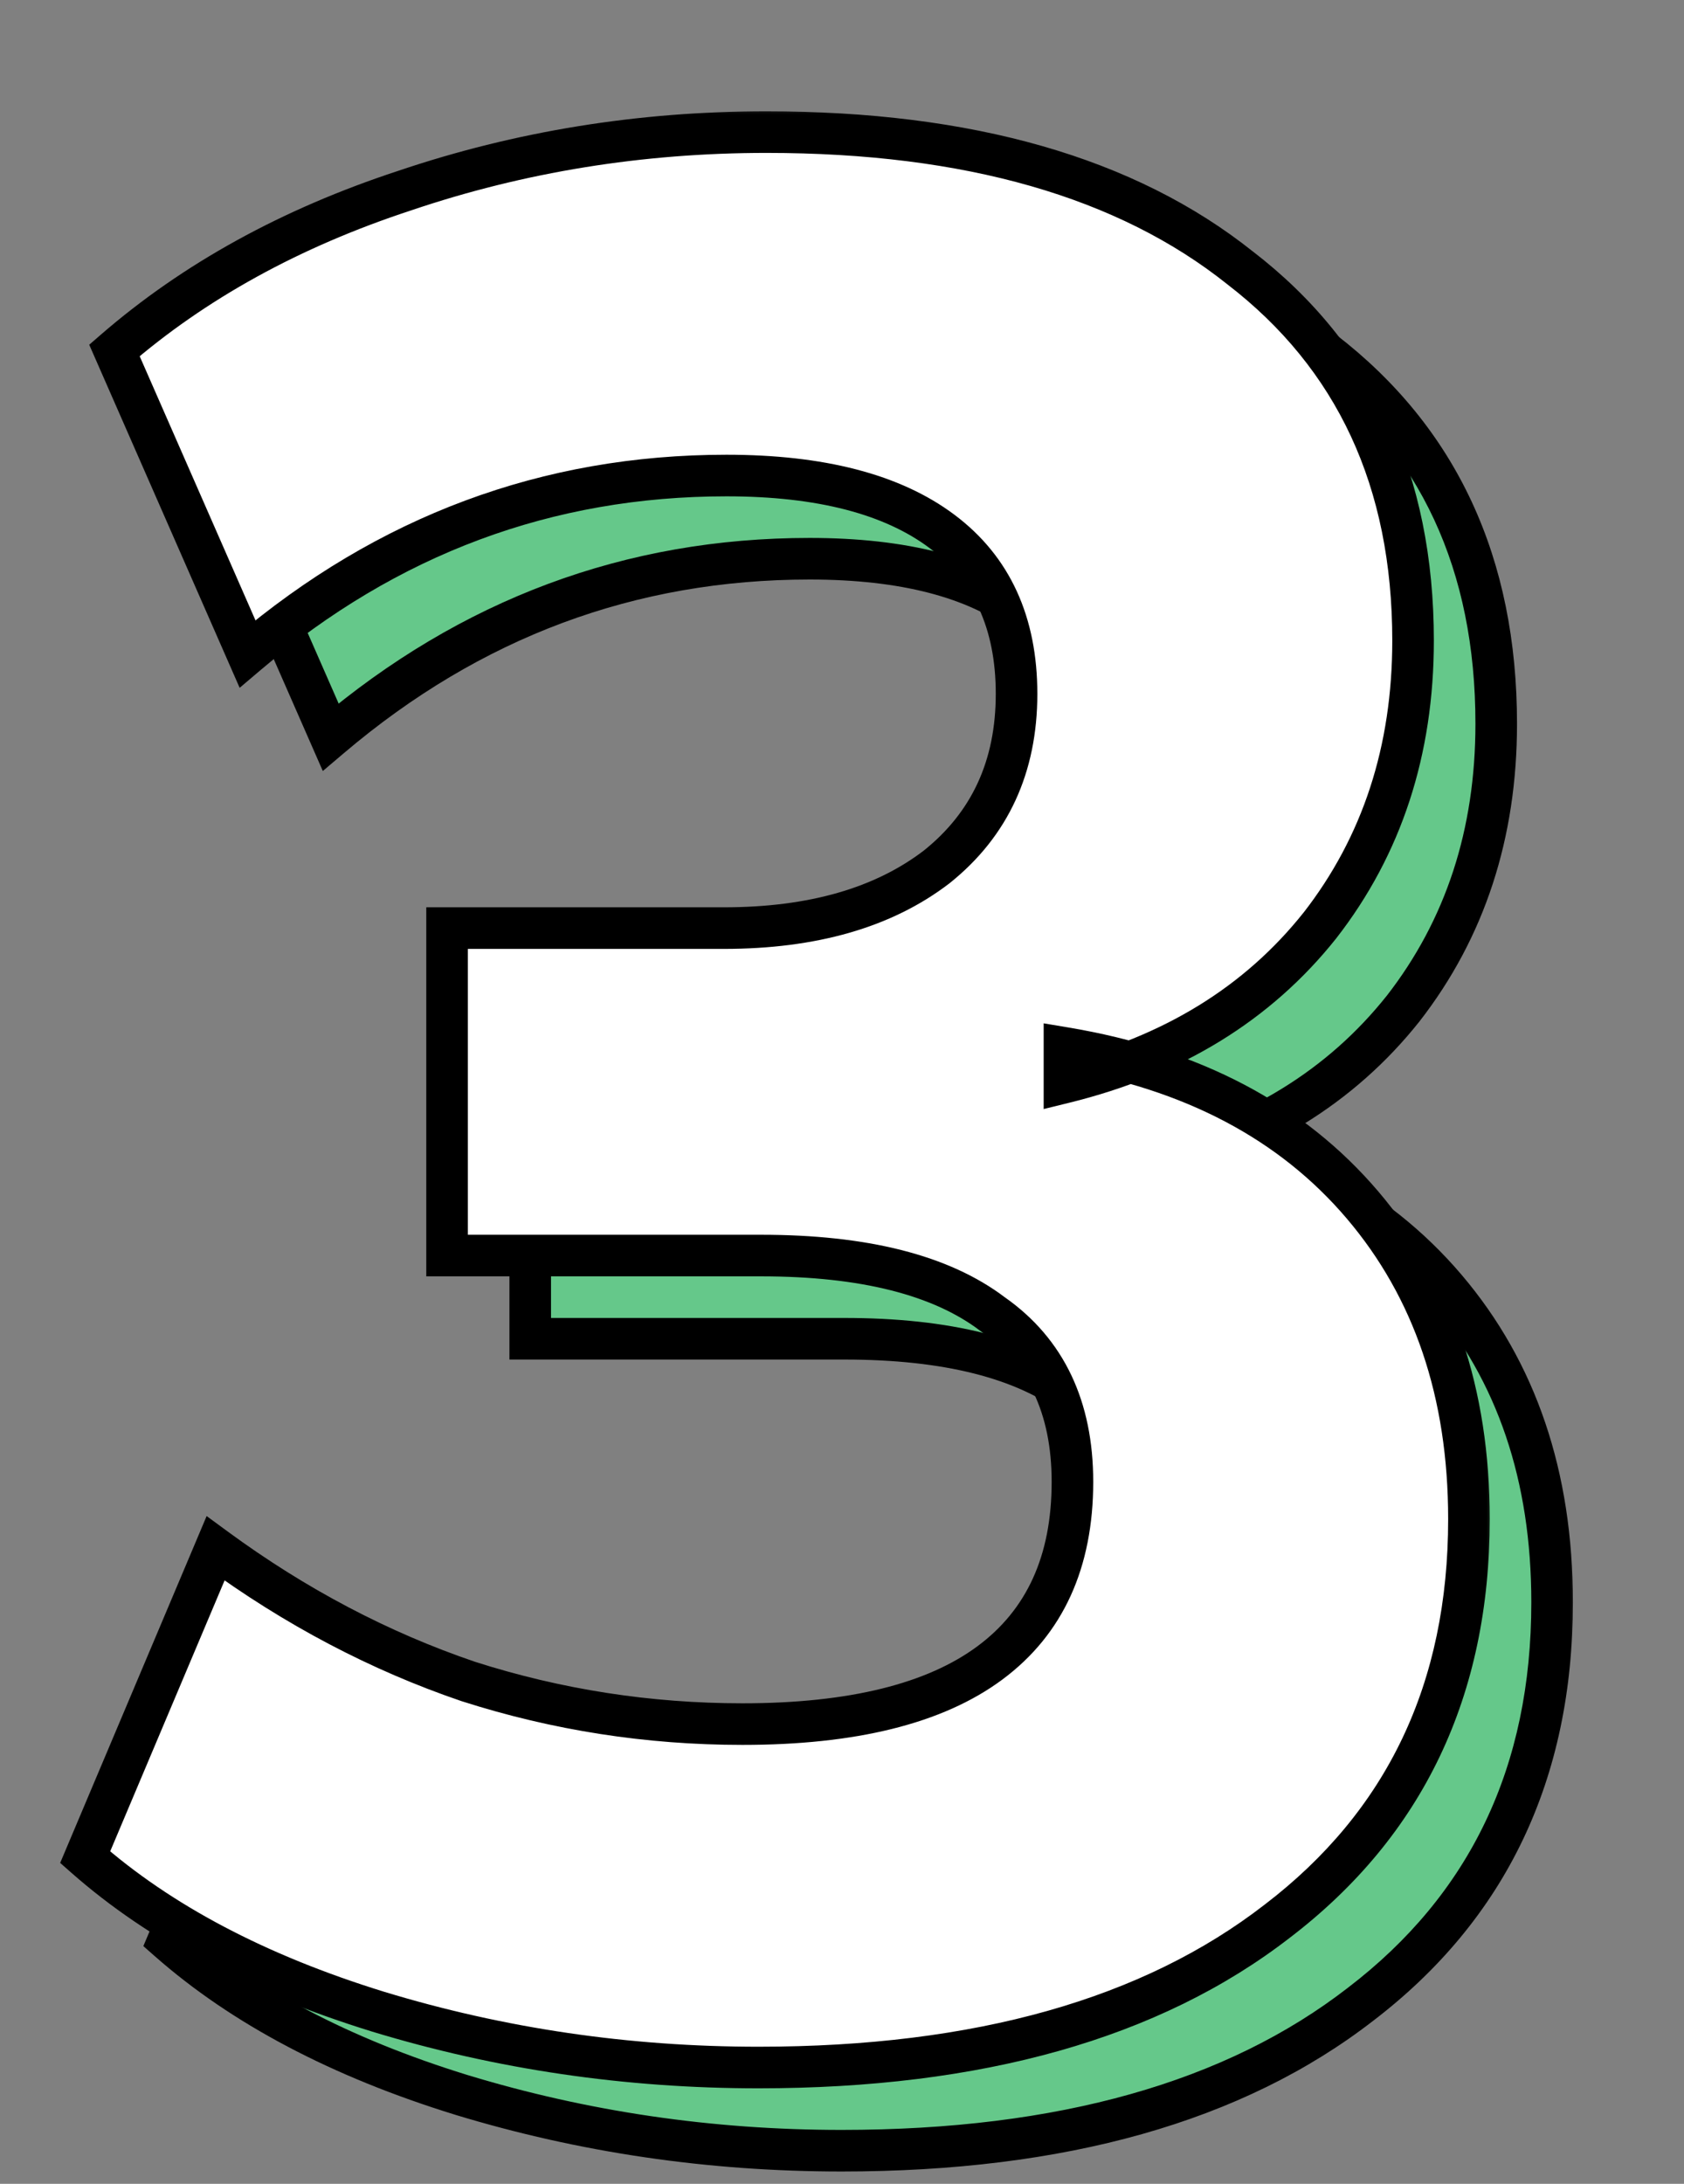 <svg width="81" height="105" viewBox="0 0 81 105" fill="none" xmlns="http://www.w3.org/2000/svg">
<rect x="0" y="0" width="81" height="105" fill="#808080" stroke="none"/>
<mask id="path-1-outside-1_441_1046" maskUnits="userSpaceOnUse" x="6" y="9" width="70" height="96" fill="black">
<rect fill="white" x="6" y="9" width="70" height="96"/>
<path d="M40.48 103.408C34.165 103.408 28.064 102.512 22.176 100.72C16.373 98.928 11.68 96.453 8.096 93.296L14.368 78.448C18.208 81.264 22.261 83.397 26.528 84.848C30.795 86.213 35.189 86.896 39.712 86.896C45.003 86.896 48.971 85.915 51.616 83.952C54.261 81.989 55.584 79.088 55.584 75.248C55.584 71.664 54.304 68.976 51.744 67.184C49.269 65.307 45.557 64.368 40.608 64.368H25.504V48.624H38.816C43.083 48.624 46.496 47.643 49.056 45.68C51.616 43.632 52.896 40.859 52.896 37.36C52.896 33.947 51.701 31.344 49.312 29.552C46.923 27.76 43.467 26.864 38.944 26.864C30.325 26.864 22.645 29.723 15.904 35.44L9.504 20.848C13.344 17.52 17.995 14.96 23.456 13.168C29.003 11.291 34.805 10.352 40.864 10.352C50.592 10.352 58.187 12.528 63.648 16.88C69.195 21.147 71.968 27.12 71.968 34.8C71.968 40.091 70.475 44.656 67.488 48.496C64.501 52.251 60.405 54.768 55.2 56.048V54.384C61.344 55.408 66.123 57.925 69.536 61.936C72.949 65.947 74.656 70.981 74.656 77.04C74.656 85.232 71.584 91.675 65.44 96.368C59.381 101.061 51.061 103.408 40.48 103.408Z"/>
</mask>
<path d="M40.48 103.408C34.165 103.408 28.064 102.512 22.176 100.72C16.373 98.928 11.68 96.453 8.096 93.296L14.368 78.448C18.208 81.264 22.261 83.397 26.528 84.848C30.795 86.213 35.189 86.896 39.712 86.896C45.003 86.896 48.971 85.915 51.616 83.952C54.261 81.989 55.584 79.088 55.584 75.248C55.584 71.664 54.304 68.976 51.744 67.184C49.269 65.307 45.557 64.368 40.608 64.368H25.504V48.624H38.816C43.083 48.624 46.496 47.643 49.056 45.68C51.616 43.632 52.896 40.859 52.896 37.36C52.896 33.947 51.701 31.344 49.312 29.552C46.923 27.76 43.467 26.864 38.944 26.864C30.325 26.864 22.645 29.723 15.904 35.44L9.504 20.848C13.344 17.52 17.995 14.96 23.456 13.168C29.003 11.291 34.805 10.352 40.864 10.352C50.592 10.352 58.187 12.528 63.648 16.88C69.195 21.147 71.968 27.12 71.968 34.8C71.968 40.091 70.475 44.656 67.488 48.496C64.501 52.251 60.405 54.768 55.2 56.048V54.384C61.344 55.408 66.123 57.925 69.536 61.936C72.949 65.947 74.656 70.981 74.656 77.04C74.656 85.232 71.584 91.675 65.44 96.368C59.381 101.061 51.061 103.408 40.48 103.408Z" fill="#65C88A"/>
<path d="M22.176 100.72L21.881 101.675L21.885 101.677L22.176 100.72ZM8.096 93.296L7.175 92.907L6.895 93.57L7.435 94.046L8.096 93.296ZM14.368 78.448L14.959 77.642L13.939 76.893L13.447 78.059L14.368 78.448ZM26.528 84.848L26.206 85.795L26.215 85.798L26.223 85.8L26.528 84.848ZM51.616 83.952L51.02 83.149L51.02 83.149L51.616 83.952ZM51.744 67.184L51.14 67.981L51.155 67.992L51.17 68.003L51.744 67.184ZM25.504 64.368H24.504V65.368H25.504V64.368ZM25.504 48.624V47.624H24.504V48.624H25.504ZM49.056 45.68L49.664 46.474L49.673 46.467L49.681 46.461L49.056 45.68ZM49.312 29.552L49.912 28.752L49.912 28.752L49.312 29.552ZM15.904 35.44L14.988 35.842L15.527 37.071L16.551 36.203L15.904 35.44ZM9.504 20.848L8.849 20.092L8.292 20.575L8.588 21.25L9.504 20.848ZM23.456 13.168L23.768 14.118L23.777 14.115L23.456 13.168ZM63.648 16.88L63.025 17.662L63.032 17.667L63.038 17.673L63.648 16.88ZM67.488 48.496L68.271 49.119L68.277 49.11L67.488 48.496ZM55.2 56.048H54.2V57.324L55.439 57.019L55.2 56.048ZM55.2 54.384L55.364 53.398L54.2 53.203V54.384H55.2ZM69.536 61.936L68.775 62.584L68.775 62.584L69.536 61.936ZM65.44 96.368L64.833 95.573L64.828 95.577L65.44 96.368ZM40.48 103.408V102.408C34.261 102.408 28.258 101.526 22.467 99.763L22.176 100.72L21.885 101.677C27.87 103.498 34.069 104.408 40.48 104.408V103.408ZM22.176 100.72L22.471 99.764C16.768 98.003 12.21 95.588 8.757 92.546L8.096 93.296L7.435 94.046C11.15 97.319 15.979 99.853 21.881 101.675L22.176 100.72ZM8.096 93.296L9.017 93.685L15.289 78.837L14.368 78.448L13.447 78.059L7.175 92.907L8.096 93.296ZM14.368 78.448L13.777 79.254C17.694 82.127 21.838 84.309 26.206 85.795L26.528 84.848L26.85 83.901C22.685 82.485 18.722 80.401 14.959 77.642L14.368 78.448ZM26.528 84.848L26.223 85.8C30.589 87.198 35.087 87.896 39.712 87.896V86.896V85.896C35.292 85.896 31 85.229 26.833 83.896L26.528 84.848ZM39.712 86.896V87.896C45.097 87.896 49.318 86.902 52.212 84.755L51.616 83.952L51.02 83.149C48.624 84.927 44.908 85.896 39.712 85.896V86.896ZM51.616 83.952L52.212 84.755C55.156 82.571 56.584 79.345 56.584 75.248H55.584H54.584C54.584 78.831 53.367 81.408 51.02 83.149L51.616 83.952ZM55.584 75.248H56.584C56.584 71.393 55.187 68.374 52.318 66.365L51.744 67.184L51.17 68.003C53.421 69.579 54.584 71.935 54.584 75.248H55.584ZM51.744 67.184L52.348 66.387C49.624 64.32 45.655 63.368 40.608 63.368V64.368V65.368C45.459 65.368 48.915 66.293 51.14 67.981L51.744 67.184ZM40.608 64.368V63.368H25.504V64.368V65.368H40.608V64.368ZM25.504 64.368H26.504V48.624H25.504H24.504V64.368H25.504ZM25.504 48.624V49.624H38.816V48.624V47.624H25.504V48.624ZM38.816 48.624V49.624C43.232 49.624 46.881 48.608 49.664 46.474L49.056 45.68L48.448 44.886C46.111 46.678 42.934 47.624 38.816 47.624V48.624ZM49.056 45.68L49.681 46.461C52.496 44.209 53.896 41.139 53.896 37.36H52.896H51.896C51.896 40.578 50.736 43.055 48.431 44.899L49.056 45.68ZM52.896 37.36H53.896C53.896 33.683 52.592 30.762 49.912 28.752L49.312 29.552L48.712 30.352C50.811 31.926 51.896 34.21 51.896 37.36H52.896ZM49.312 29.552L49.912 28.752C47.281 26.779 43.578 25.864 38.944 25.864V26.864V27.864C43.356 27.864 46.564 28.741 48.712 30.352L49.312 29.552ZM38.944 26.864V25.864C30.082 25.864 22.174 28.811 15.257 34.677L15.904 35.44L16.551 36.203C23.116 30.634 30.569 27.864 38.944 27.864V26.864ZM15.904 35.44L16.82 35.038L10.42 20.446L9.504 20.848L8.588 21.25L14.988 35.842L15.904 35.44ZM9.504 20.848L10.159 21.604C13.886 18.373 18.416 15.874 23.768 14.118L23.456 13.168L23.144 12.218C17.573 14.046 12.802 16.667 8.849 20.092L9.504 20.848ZM23.456 13.168L23.777 14.115C29.216 12.274 34.91 11.352 40.864 11.352V10.352V9.352C34.7 9.352 28.789 10.307 23.135 12.221L23.456 13.168ZM40.864 10.352V11.352C50.453 11.352 57.799 13.498 63.025 17.662L63.648 16.88L64.271 16.098C58.575 11.559 50.731 9.352 40.864 9.352V10.352ZM63.648 16.88L63.038 17.673C68.312 21.73 70.968 27.396 70.968 34.8H71.968H72.968C72.968 26.844 70.077 20.564 64.258 16.087L63.648 16.88ZM71.968 34.8H70.968C70.968 39.889 69.537 44.233 66.699 47.882L67.488 48.496L68.277 49.11C71.413 45.079 72.968 40.292 72.968 34.8H71.968ZM67.488 48.496L66.705 47.873C63.873 51.435 59.978 53.843 54.961 55.077L55.2 56.048L55.439 57.019C60.832 55.693 65.13 53.067 68.271 49.118L67.488 48.496ZM55.2 56.048H56.2V54.384H55.2H54.2V56.048H55.2ZM55.2 54.384L55.036 55.37C60.992 56.363 65.541 58.785 68.775 62.584L69.536 61.936L70.297 61.288C66.704 57.066 61.697 54.453 55.364 53.398L55.2 54.384ZM69.536 61.936L68.775 62.584C72.011 66.387 73.656 71.181 73.656 77.04H74.656H75.656C75.656 70.782 73.888 65.506 70.297 61.288L69.536 61.936ZM74.656 77.04H73.656C73.656 84.942 70.713 91.082 64.833 95.573L65.44 96.368L66.047 97.163C72.455 92.267 75.656 85.522 75.656 77.04H74.656ZM65.44 96.368L64.828 95.577C59 100.092 50.923 102.408 40.48 102.408V103.408V104.408C51.2 104.408 59.763 102.031 66.052 97.159L65.44 96.368Z" fill="black" mask="url(#path-1-outside-1_441_1046)"/>
<mask id="path-3-outside-2_441_1046" maskUnits="userSpaceOnUse" x="2" y="5" width="70" height="96" fill="black">
<rect fill="white" x="2" y="5" width="70" height="96"/>
<path d="M36.48 99.408C30.165 99.408 24.064 98.512 18.176 96.72C12.373 94.928 7.68 92.453 4.096 89.296L10.368 74.448C14.208 77.264 18.261 79.397 22.528 80.848C26.795 82.213 31.189 82.896 35.712 82.896C41.003 82.896 44.971 81.915 47.616 79.952C50.261 77.989 51.584 75.088 51.584 71.248C51.584 67.664 50.304 64.976 47.744 63.184C45.269 61.307 41.557 60.368 36.608 60.368H21.504V44.624H34.816C39.083 44.624 42.496 43.643 45.056 41.68C47.616 39.632 48.896 36.859 48.896 33.36C48.896 29.947 47.701 27.344 45.312 25.552C42.923 23.76 39.467 22.864 34.944 22.864C26.325 22.864 18.645 25.723 11.904 31.44L5.504 16.848C9.344 13.52 13.995 10.96 19.456 9.168C25.003 7.291 30.805 6.352 36.864 6.352C46.592 6.352 54.187 8.528 59.648 12.88C65.195 17.147 67.968 23.12 67.968 30.8C67.968 36.091 66.475 40.656 63.488 44.496C60.501 48.251 56.405 50.768 51.2 52.048V50.384C57.344 51.408 62.123 53.925 65.536 57.936C68.949 61.947 70.656 66.981 70.656 73.04C70.656 81.232 67.584 87.675 61.44 92.368C55.381 97.061 47.061 99.408 36.48 99.408Z"/>
</mask>
<path d="M36.48 99.408C30.165 99.408 24.064 98.512 18.176 96.72C12.373 94.928 7.68 92.453 4.096 89.296L10.368 74.448C14.208 77.264 18.261 79.397 22.528 80.848C26.795 82.213 31.189 82.896 35.712 82.896C41.003 82.896 44.971 81.915 47.616 79.952C50.261 77.989 51.584 75.088 51.584 71.248C51.584 67.664 50.304 64.976 47.744 63.184C45.269 61.307 41.557 60.368 36.608 60.368H21.504V44.624H34.816C39.083 44.624 42.496 43.643 45.056 41.68C47.616 39.632 48.896 36.859 48.896 33.36C48.896 29.947 47.701 27.344 45.312 25.552C42.923 23.76 39.467 22.864 34.944 22.864C26.325 22.864 18.645 25.723 11.904 31.44L5.504 16.848C9.344 13.52 13.995 10.96 19.456 9.168C25.003 7.291 30.805 6.352 36.864 6.352C46.592 6.352 54.187 8.528 59.648 12.88C65.195 17.147 67.968 23.12 67.968 30.8C67.968 36.091 66.475 40.656 63.488 44.496C60.501 48.251 56.405 50.768 51.2 52.048V50.384C57.344 51.408 62.123 53.925 65.536 57.936C68.949 61.947 70.656 66.981 70.656 73.04C70.656 81.232 67.584 87.675 61.44 92.368C55.381 97.061 47.061 99.408 36.48 99.408Z" fill="white"/>
<path d="M18.176 96.72L17.881 97.675L17.885 97.677L18.176 96.72ZM4.096 89.296L3.175 88.907L2.895 89.57L3.435 90.046L4.096 89.296ZM10.368 74.448L10.959 73.642L9.939 72.893L9.447 74.059L10.368 74.448ZM22.528 80.848L22.206 81.795L22.215 81.798L22.223 81.8L22.528 80.848ZM47.616 79.952L47.02 79.149L47.02 79.149L47.616 79.952ZM47.744 63.184L47.14 63.981L47.155 63.992L47.17 64.003L47.744 63.184ZM21.504 60.368H20.504V61.368H21.504V60.368ZM21.504 44.624V43.624H20.504V44.624H21.504ZM45.056 41.68L45.664 42.474L45.673 42.467L45.681 42.461L45.056 41.68ZM45.312 25.552L45.912 24.752L45.912 24.752L45.312 25.552ZM11.904 31.44L10.988 31.842L11.527 33.071L12.551 32.203L11.904 31.44ZM5.504 16.848L4.849 16.092L4.292 16.575L4.588 17.25L5.504 16.848ZM19.456 9.168L19.768 10.118L19.777 10.115L19.456 9.168ZM59.648 12.88L59.025 13.662L59.032 13.667L59.038 13.673L59.648 12.88ZM63.488 44.496L64.271 45.119L64.277 45.11L63.488 44.496ZM51.2 52.048H50.2V53.324L51.439 53.019L51.2 52.048ZM51.2 50.384L51.364 49.398L50.2 49.203V50.384H51.2ZM65.536 57.936L64.775 58.584L64.775 58.584L65.536 57.936ZM61.44 92.368L60.833 91.573L60.828 91.577L61.44 92.368ZM36.48 99.408V98.408C30.261 98.408 24.258 97.526 18.467 95.763L18.176 96.72L17.885 97.677C23.87 99.498 30.069 100.408 36.48 100.408V99.408ZM18.176 96.72L18.471 95.764C12.768 94.003 8.21 91.588 4.757 88.546L4.096 89.296L3.435 90.046C7.15 93.319 11.979 95.853 17.881 97.675L18.176 96.72ZM4.096 89.296L5.017 89.685L11.289 74.837L10.368 74.448L9.447 74.059L3.175 88.907L4.096 89.296ZM10.368 74.448L9.777 75.254C13.694 78.127 17.838 80.309 22.206 81.795L22.528 80.848L22.85 79.901C18.685 78.485 14.722 76.401 10.959 73.642L10.368 74.448ZM22.528 80.848L22.223 81.8C26.589 83.198 31.087 83.896 35.712 83.896V82.896V81.896C31.292 81.896 27 81.229 22.833 79.896L22.528 80.848ZM35.712 82.896V83.896C41.097 83.896 45.318 82.902 48.212 80.755L47.616 79.952L47.02 79.149C44.624 80.927 40.908 81.896 35.712 81.896V82.896ZM47.616 79.952L48.212 80.755C51.156 78.571 52.584 75.345 52.584 71.248H51.584H50.584C50.584 74.831 49.367 77.408 47.02 79.149L47.616 79.952ZM51.584 71.248H52.584C52.584 67.393 51.187 64.374 48.318 62.365L47.744 63.184L47.17 64.003C49.421 65.579 50.584 67.935 50.584 71.248H51.584ZM47.744 63.184L48.348 62.387C45.624 60.32 41.655 59.368 36.608 59.368V60.368V61.368C41.459 61.368 44.915 62.293 47.14 63.981L47.744 63.184ZM36.608 60.368V59.368H21.504V60.368V61.368H36.608V60.368ZM21.504 60.368H22.504V44.624H21.504H20.504V60.368H21.504ZM21.504 44.624V45.624H34.816V44.624V43.624H21.504V44.624ZM34.816 44.624V45.624C39.232 45.624 42.881 44.608 45.664 42.474L45.056 41.68L44.448 40.886C42.111 42.678 38.934 43.624 34.816 43.624V44.624ZM45.056 41.68L45.681 42.461C48.496 40.209 49.896 37.139 49.896 33.36H48.896H47.896C47.896 36.578 46.736 39.055 44.431 40.899L45.056 41.68ZM48.896 33.36H49.896C49.896 29.683 48.592 26.762 45.912 24.752L45.312 25.552L44.712 26.352C46.811 27.926 47.896 30.21 47.896 33.36H48.896ZM45.312 25.552L45.912 24.752C43.281 22.779 39.578 21.864 34.944 21.864V22.864V23.864C39.356 23.864 42.564 24.741 44.712 26.352L45.312 25.552ZM34.944 22.864V21.864C26.082 21.864 18.174 24.811 11.257 30.677L11.904 31.44L12.551 32.203C19.116 26.634 26.569 23.864 34.944 23.864V22.864ZM11.904 31.44L12.82 31.038L6.42 16.446L5.504 16.848L4.588 17.25L10.988 31.842L11.904 31.44ZM5.504 16.848L6.159 17.604C9.886 14.373 14.416 11.874 19.768 10.118L19.456 9.168L19.144 8.218C13.573 10.046 8.802 12.667 4.849 16.092L5.504 16.848ZM19.456 9.168L19.777 10.115C25.216 8.274 30.91 7.352 36.864 7.352V6.352V5.352C30.7 5.352 24.789 6.307 19.135 8.221L19.456 9.168ZM36.864 6.352V7.352C46.453 7.352 53.799 9.498 59.025 13.662L59.648 12.88L60.271 12.098C54.575 7.559 46.731 5.352 36.864 5.352V6.352ZM59.648 12.88L59.038 13.673C64.312 17.73 66.968 23.396 66.968 30.8H67.968H68.968C68.968 22.844 66.077 16.564 60.258 12.087L59.648 12.88ZM67.968 30.8H66.968C66.968 35.889 65.537 40.233 62.699 43.882L63.488 44.496L64.277 45.11C67.413 41.079 68.968 36.292 68.968 30.8H67.968ZM63.488 44.496L62.705 43.873C59.873 47.435 55.978 49.843 50.961 51.077L51.2 52.048L51.439 53.019C56.832 51.693 61.13 49.067 64.271 45.118L63.488 44.496ZM51.2 52.048H52.2V50.384H51.2H50.2V52.048H51.2ZM51.2 50.384L51.036 51.37C56.992 52.363 61.541 54.785 64.775 58.584L65.536 57.936L66.297 57.288C62.704 53.066 57.697 50.453 51.364 49.398L51.2 50.384ZM65.536 57.936L64.775 58.584C68.011 62.387 69.656 67.181 69.656 73.04H70.656H71.656C71.656 66.782 69.888 61.506 66.297 57.288L65.536 57.936ZM70.656 73.04H69.656C69.656 80.942 66.713 87.082 60.833 91.573L61.44 92.368L62.047 93.163C68.455 88.267 71.656 81.522 71.656 73.04H70.656ZM61.44 92.368L60.828 91.577C55 96.092 46.923 98.408 36.48 98.408V99.408V100.408C47.2 100.408 55.763 98.031 62.052 93.159L61.44 92.368Z" fill="black" mask="url(#path-3-outside-2_441_1046)"/>
</svg>
